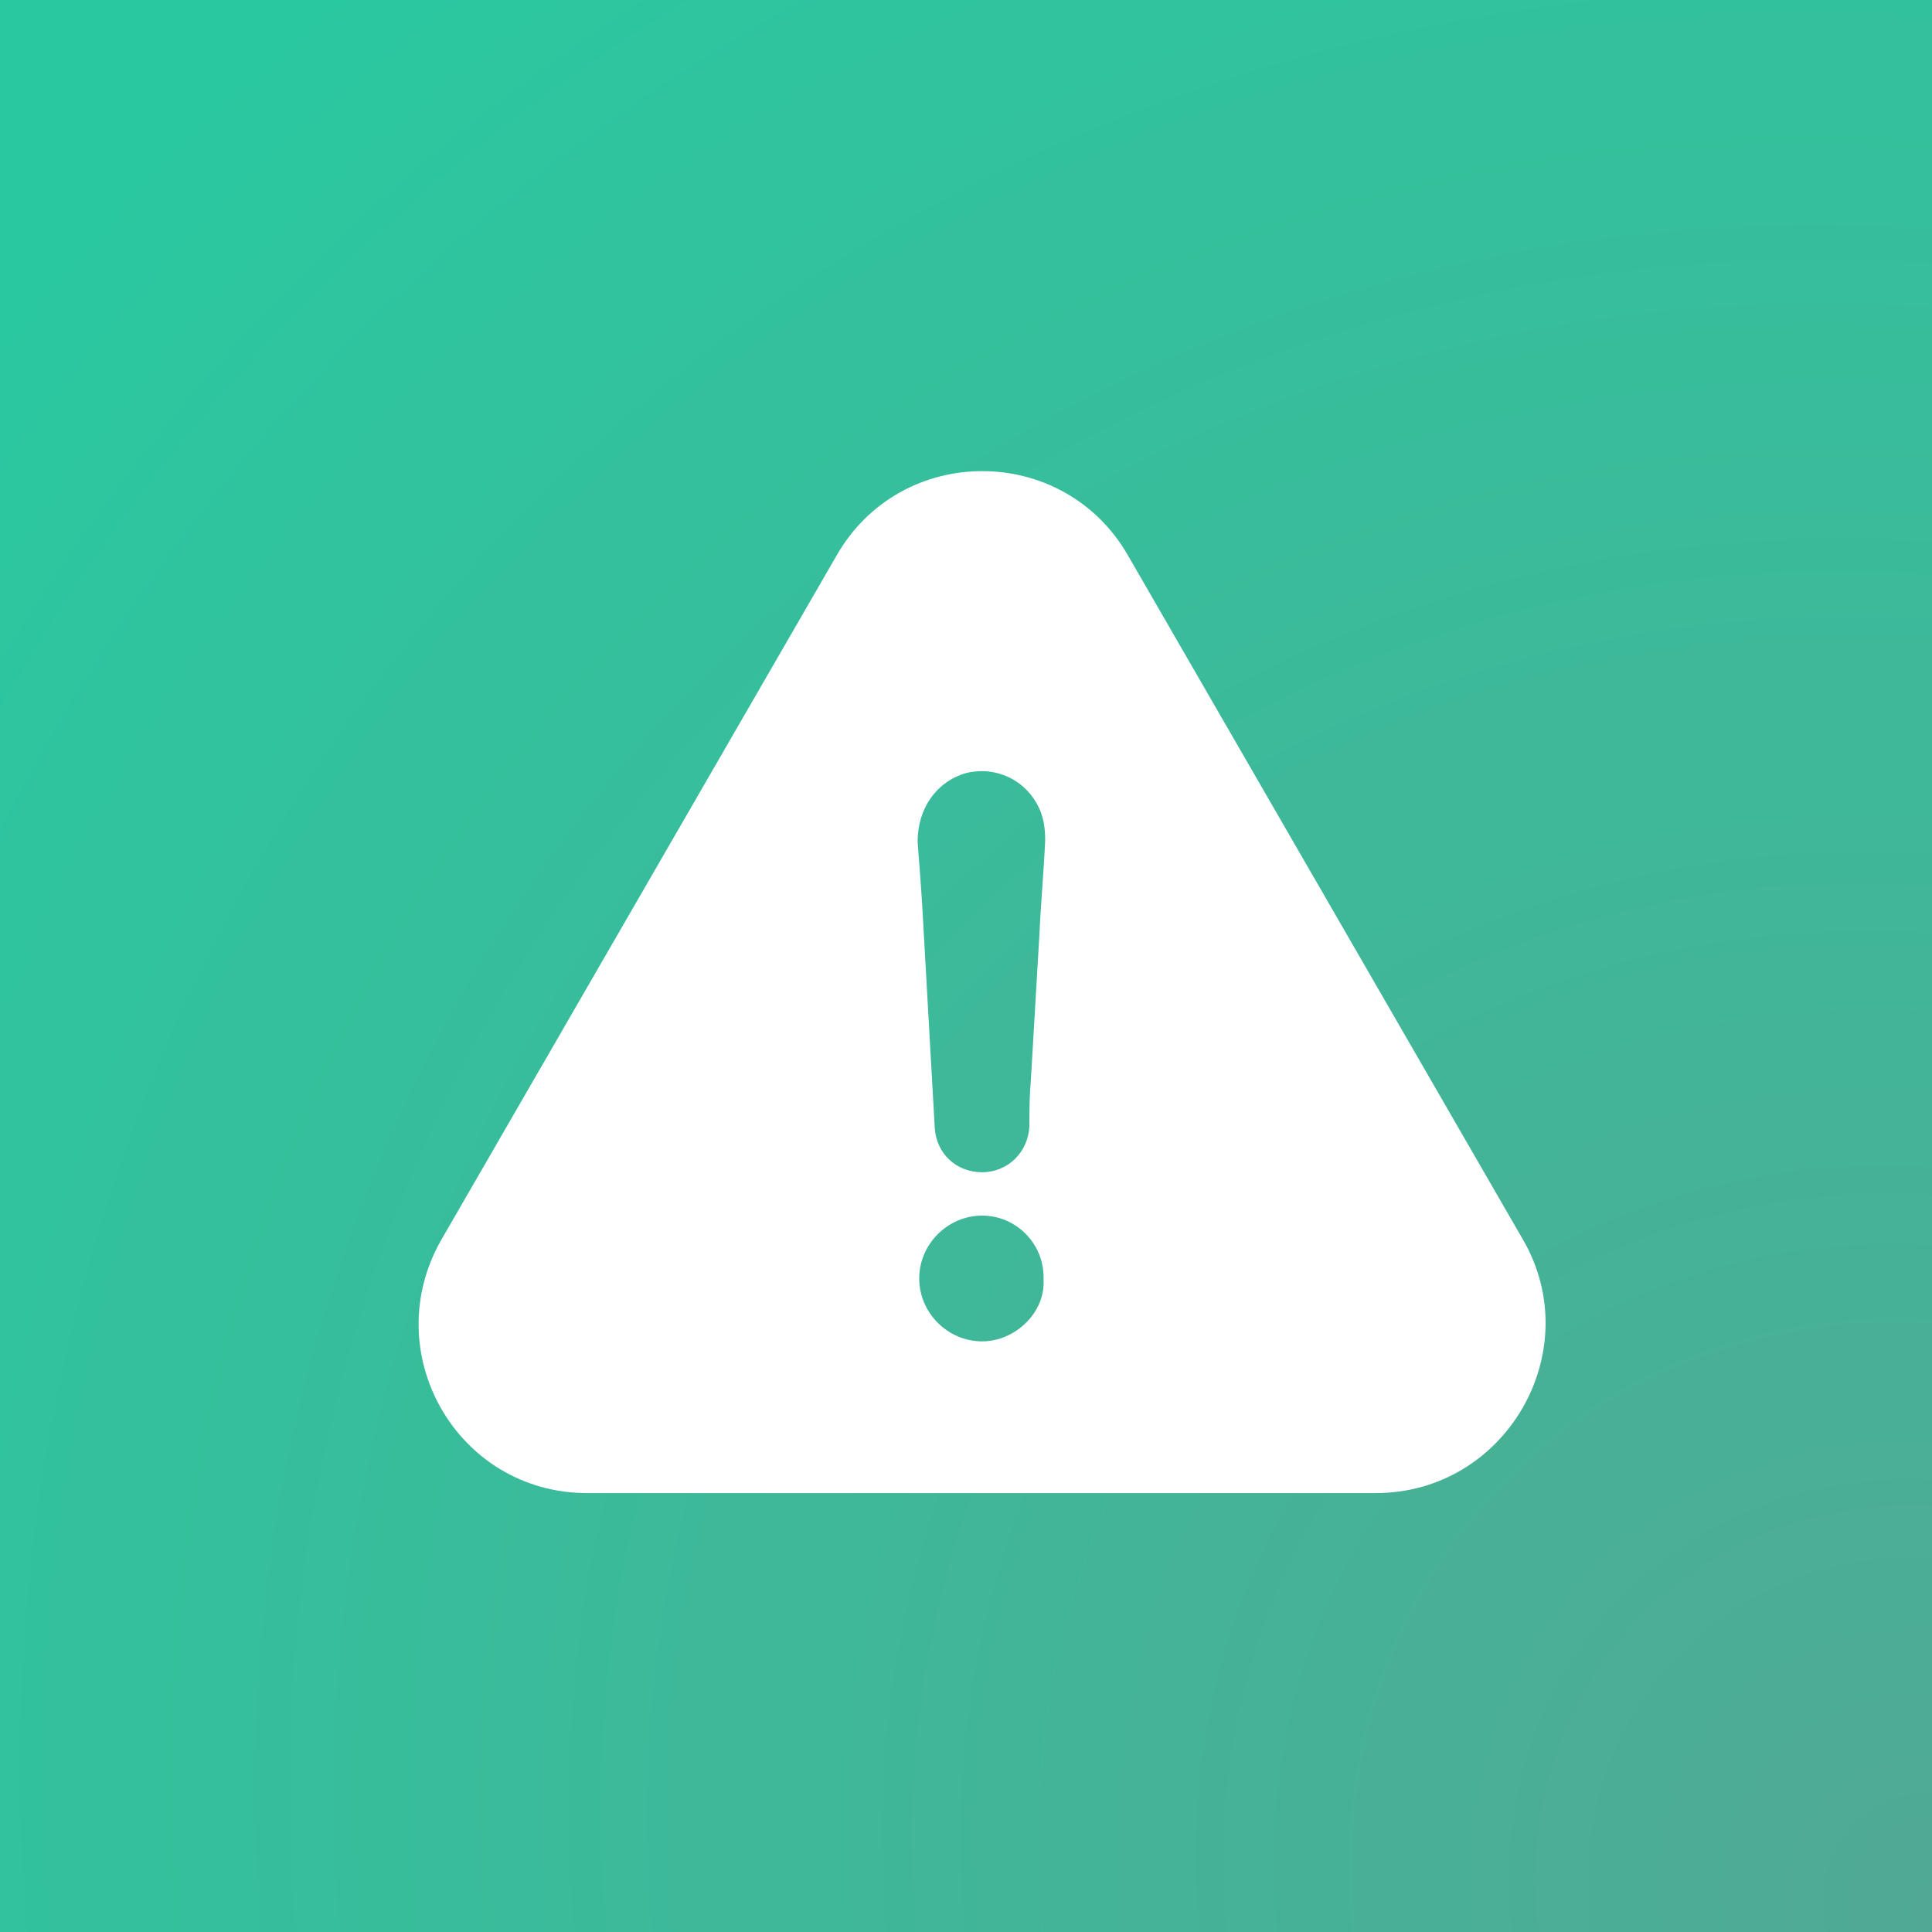 <?xml version="1.0" encoding="UTF-8"?> <svg xmlns="http://www.w3.org/2000/svg" width="60" height="60" viewBox="0 0 60 60" fill="none"><rect x="0" y="0" width="60" height="60" fill="#333333" stroke="none"/><rect width="60" height="60" fill="url(#paint0_radial_393_320)"></rect><path d="M47.3 38.502L35.038 17.263C33.035 13.754 27.971 13.754 25.975 17.263L13.706 38.502C11.703 42.01 14.196 46.369 18.238 46.369H42.725C46.767 46.369 49.303 41.967 47.3 38.502ZM30.5 41.657C29.433 41.657 28.547 40.771 28.547 39.705C28.547 38.638 29.433 37.752 30.5 37.752C31.566 37.752 32.452 38.638 32.409 39.755C32.459 40.771 31.523 41.657 30.5 41.657ZM32.279 29.035C32.193 30.548 32.099 32.053 32.013 33.566C31.969 34.056 31.969 34.503 31.969 34.986C31.926 35.785 31.299 36.405 30.5 36.405C29.7 36.405 29.08 35.829 29.03 35.029C28.9 32.673 28.763 30.36 28.634 28.005C28.59 27.385 28.547 26.758 28.497 26.139C28.497 25.116 29.073 24.273 30.01 24.006C30.946 23.783 31.876 24.23 32.279 25.116C32.416 25.425 32.459 25.735 32.459 26.095C32.416 27.082 32.322 28.062 32.279 29.035Z" fill="white"></path><defs><radialGradient id="paint0_radial_393_320" cx="0" cy="0" r="1" gradientUnits="userSpaceOnUse" gradientTransform="translate(60 59.421) rotate(-134.684) scale(85.325 77.801)"><stop stop-color="#51A993"></stop><stop offset="0.914" stop-color="#2AC8A0"></stop></radialGradient></defs></svg> 